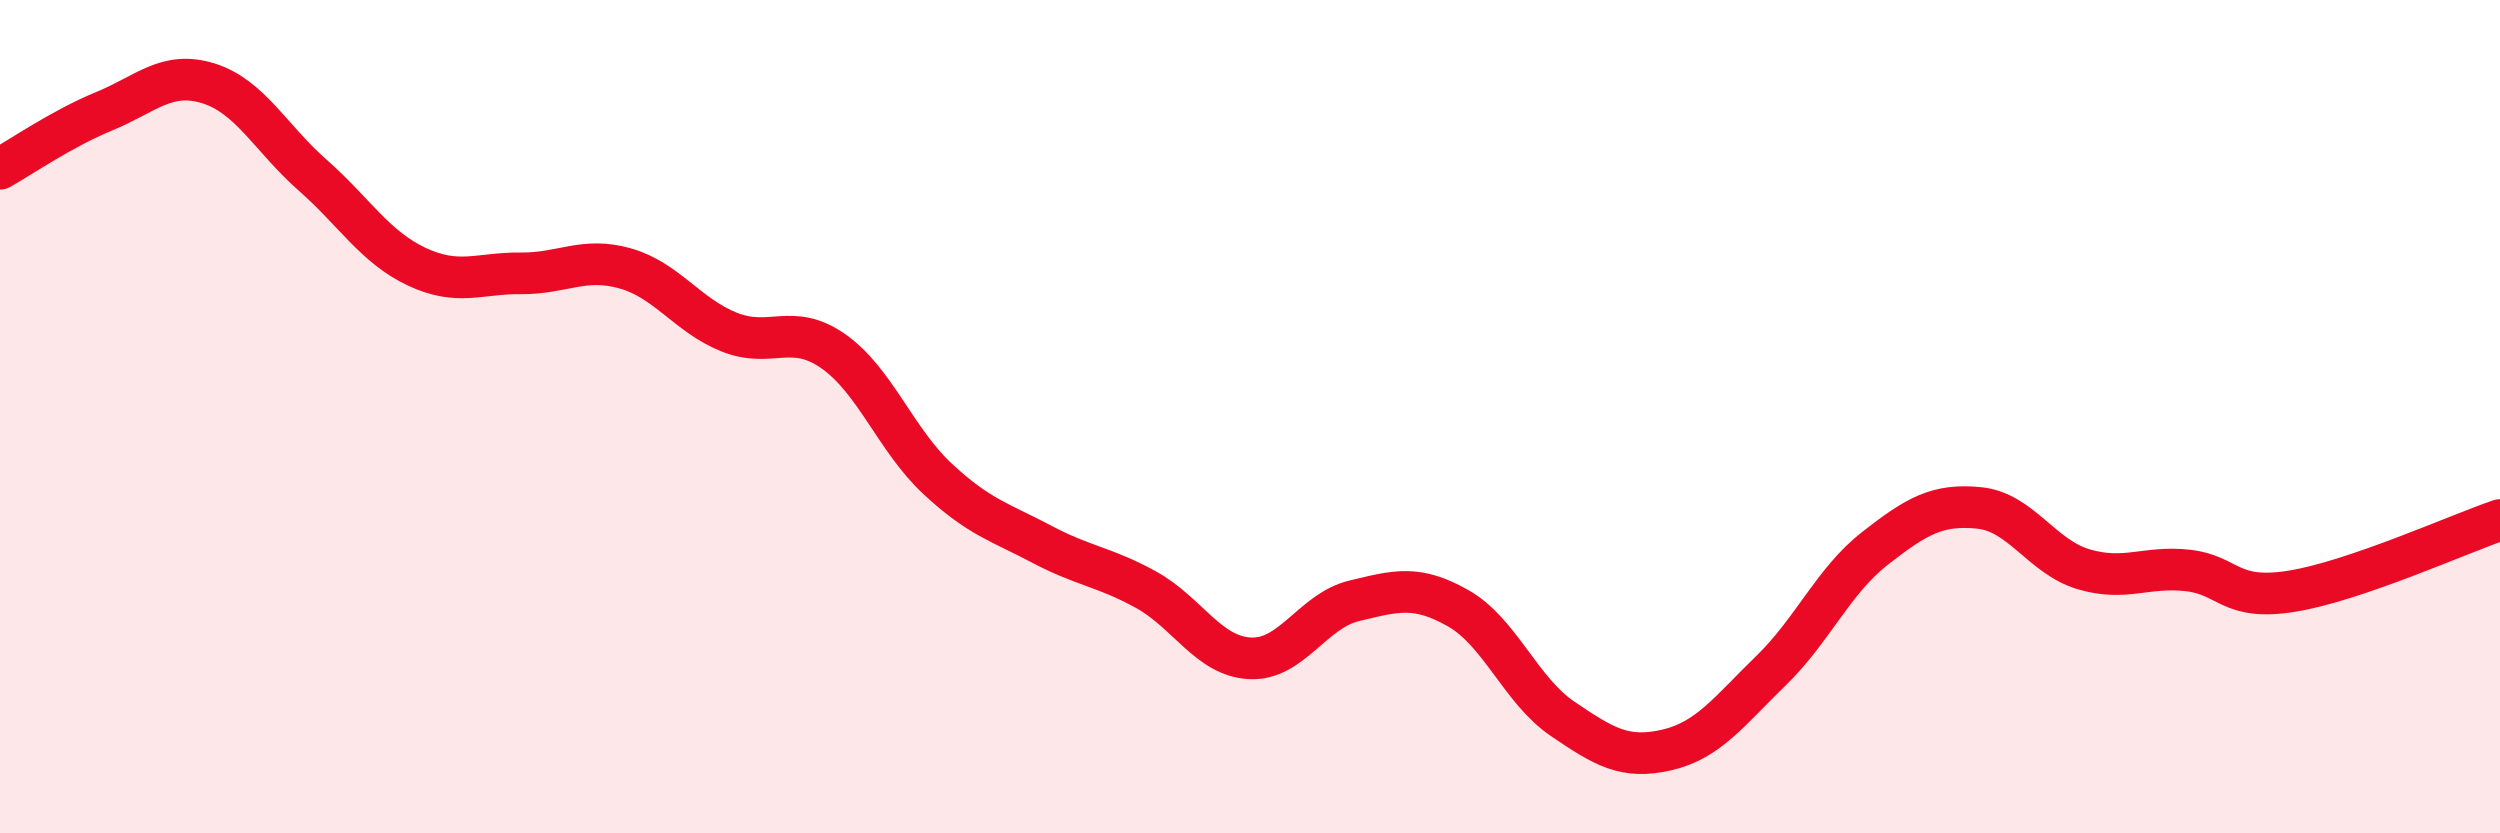 
    <svg width="60" height="20" viewBox="0 0 60 20" xmlns="http://www.w3.org/2000/svg">
      <path
        d="M 0,4.05 C 0.5,3.77 1.5,3.08 2.5,2.67 C 3.5,2.26 4,1.69 5,2 C 6,2.31 6.5,3.32 7.5,4.2 C 8.5,5.08 9,5.93 10,6.4 C 11,6.87 11.5,6.55 12.5,6.56 C 13.5,6.57 14,6.16 15,6.44 C 16,6.72 16.5,7.57 17.5,7.97 C 18.5,8.37 19,7.73 20,8.43 C 21,9.13 21.5,10.56 22.5,11.49 C 23.5,12.42 24,12.53 25,13.06 C 26,13.59 26.5,13.6 27.5,14.15 C 28.5,14.7 29,15.75 30,15.8 C 31,15.85 31.5,14.66 32.5,14.42 C 33.5,14.18 34,14.03 35,14.6 C 36,15.17 36.5,16.57 37.5,17.25 C 38.5,17.93 39,18.23 40,18 C 41,17.77 41.5,17.07 42.5,16.1 C 43.5,15.13 44,13.94 45,13.16 C 46,12.38 46.5,12.09 47.5,12.19 C 48.5,12.29 49,13.36 50,13.66 C 51,13.96 51.5,13.58 52.5,13.69 C 53.5,13.8 53.5,14.43 55,14.19 C 56.5,13.95 59,12.82 60,12.48L60 20L0 20Z"
        fill="#EB0A25"
        opacity="0.1"
        stroke-linecap="round"
        stroke-linejoin="round"
      />
      <path
        d="M 0,4.05 C 0.5,3.77 1.5,3.08 2.5,2.67 C 3.5,2.26 4,1.69 5,2 C 6,2.31 6.5,3.32 7.5,4.2 C 8.5,5.08 9,5.93 10,6.4 C 11,6.87 11.5,6.55 12.5,6.56 C 13.5,6.57 14,6.16 15,6.44 C 16,6.72 16.5,7.57 17.5,7.97 C 18.5,8.37 19,7.73 20,8.43 C 21,9.13 21.5,10.56 22.5,11.49 C 23.5,12.42 24,12.53 25,13.06 C 26,13.59 26.5,13.6 27.5,14.15 C 28.5,14.7 29,15.75 30,15.8 C 31,15.85 31.5,14.66 32.5,14.42 C 33.5,14.18 34,14.03 35,14.6 C 36,15.17 36.5,16.57 37.5,17.25 C 38.5,17.93 39,18.23 40,18 C 41,17.77 41.5,17.07 42.5,16.1 C 43.5,15.13 44,13.94 45,13.16 C 46,12.38 46.5,12.09 47.5,12.19 C 48.5,12.29 49,13.36 50,13.66 C 51,13.96 51.5,13.58 52.5,13.69 C 53.5,13.8 53.5,14.43 55,14.19 C 56.5,13.95 59,12.82 60,12.48"
        stroke="#EB0A25"
        stroke-width="1"
        fill="none"
        stroke-linecap="round"
        stroke-linejoin="round"
      />
    </svg>
  